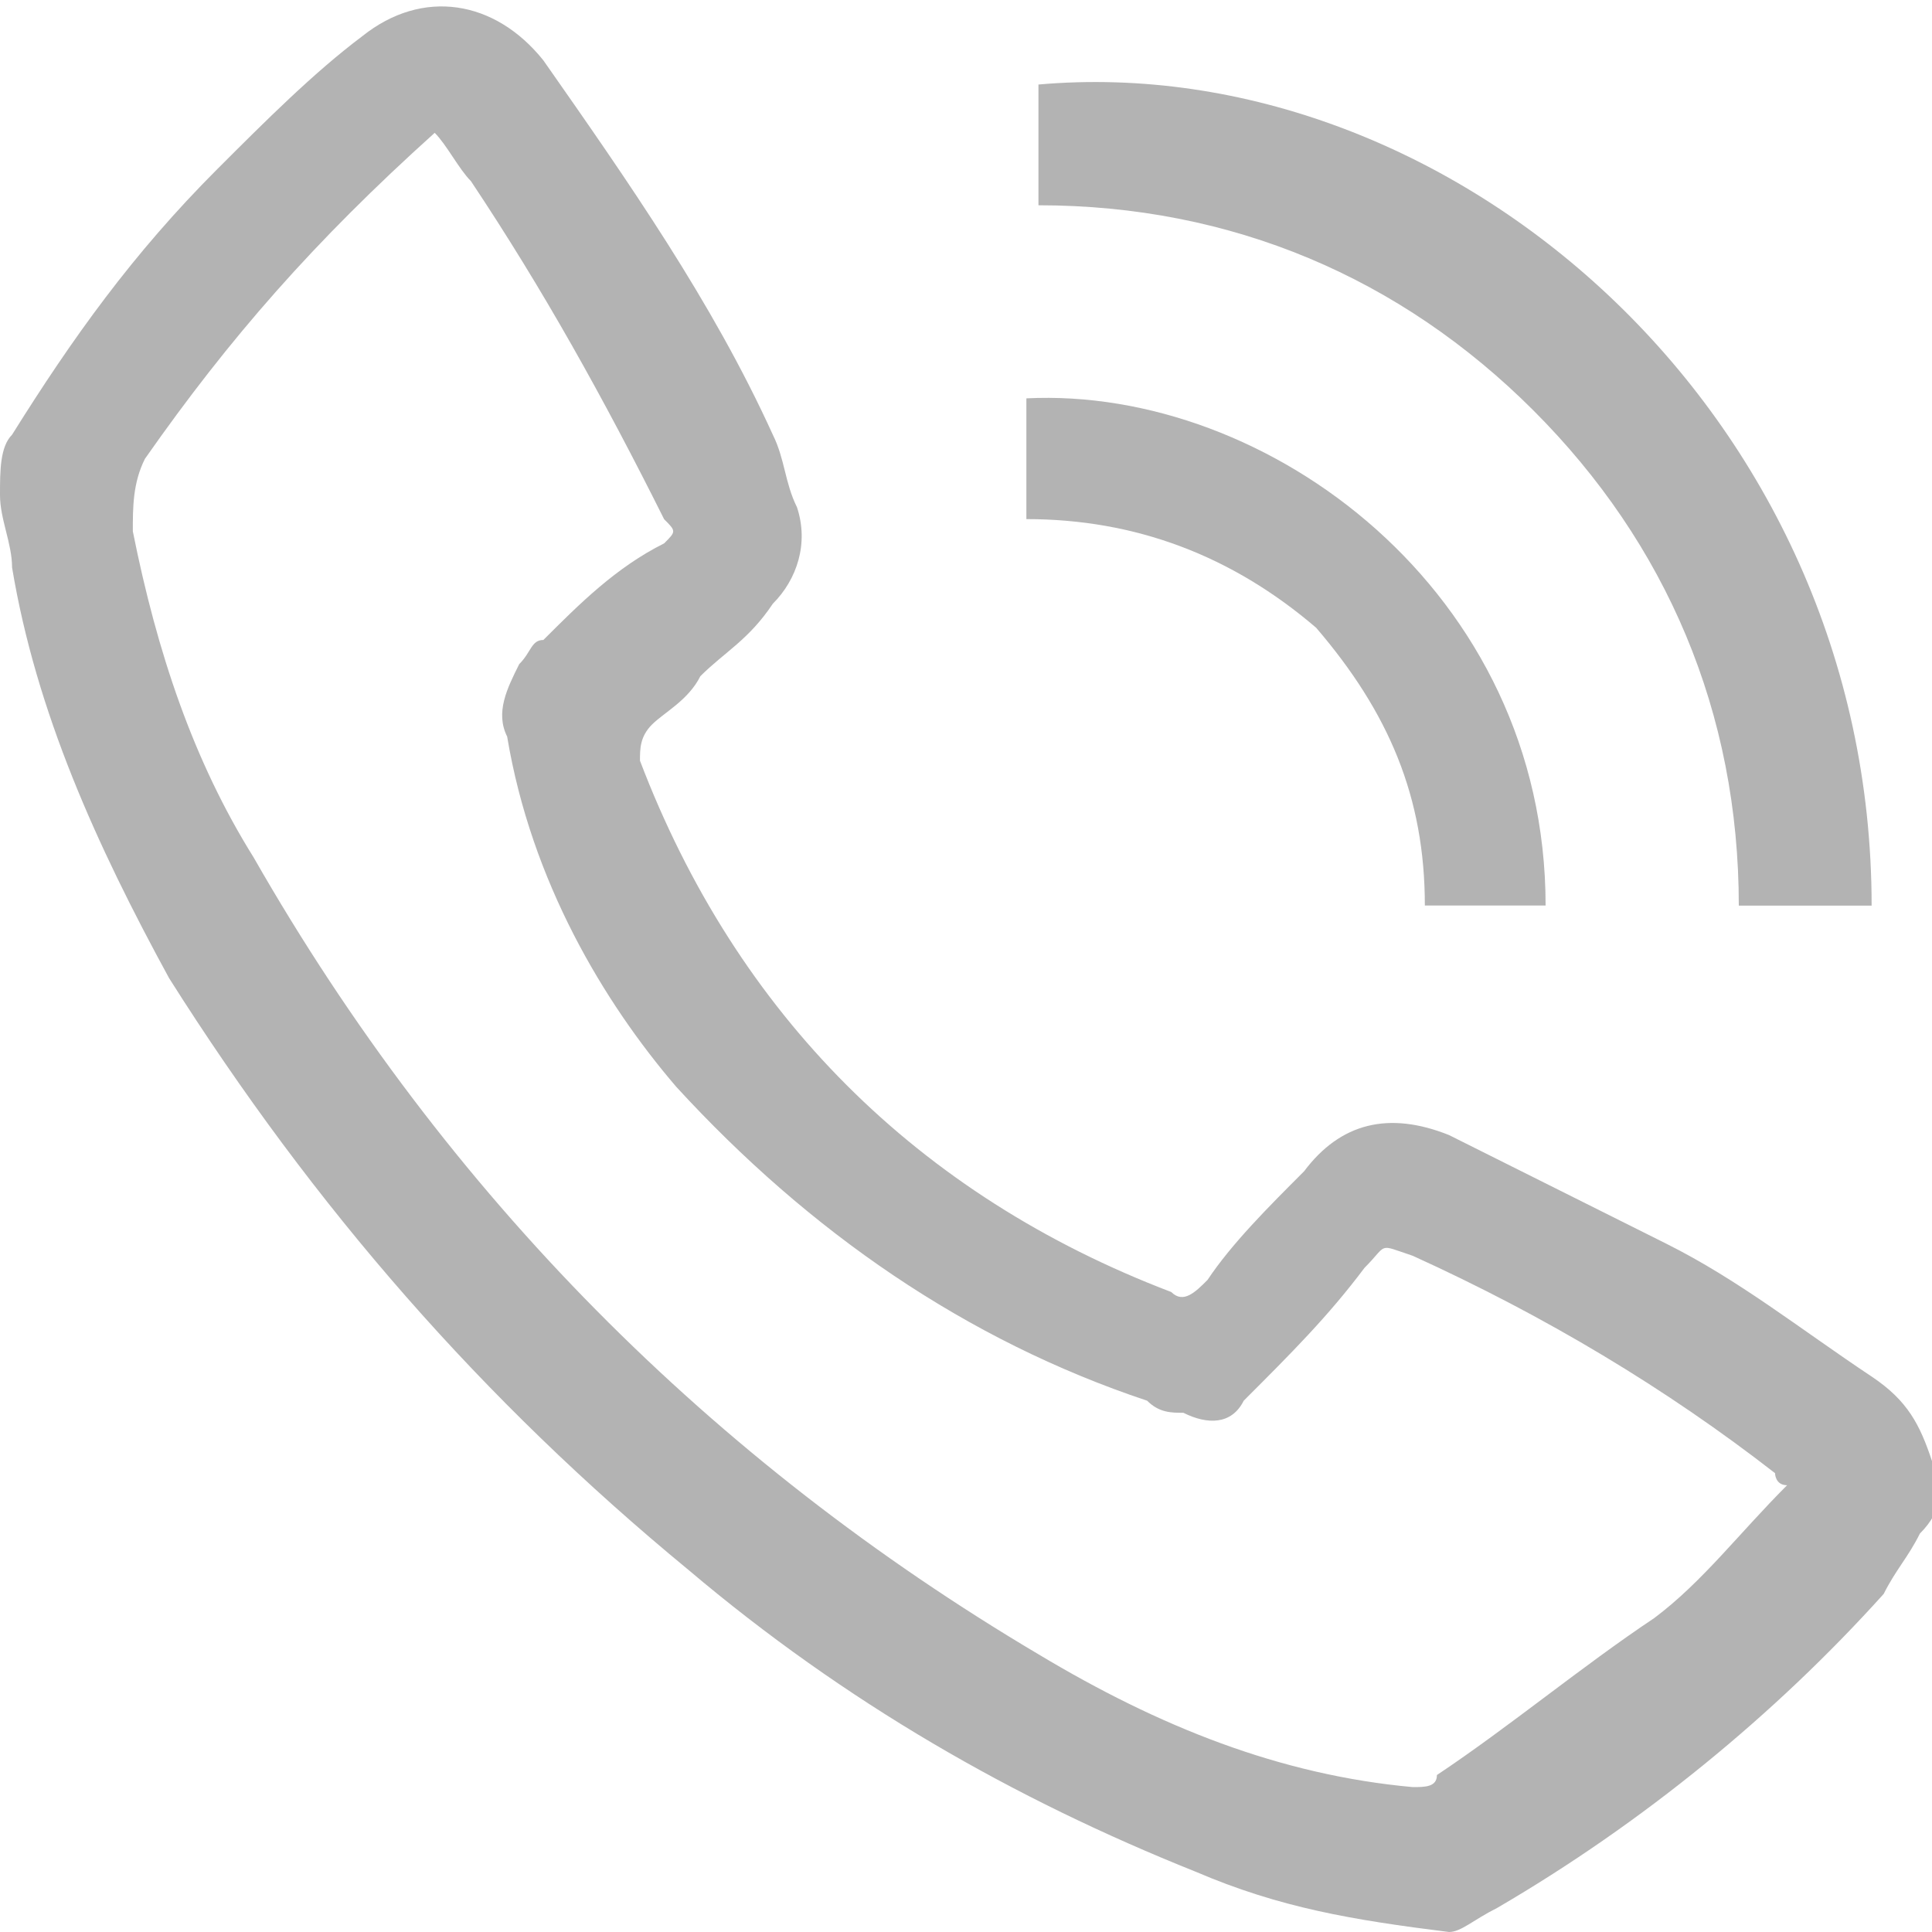 <svg width="16" height="16" viewBox="0 0 16 16" fill="none" xmlns="http://www.w3.org/2000/svg">
<g clip-path="url(#clip0)">
<path d="M12 16C11.2 15.9 10.6 15.8 9.9 15.5C8.4 14.9 7 14.1 5.7 13C4 11.6 2.6 10 1.4 8.1C0.8 7 0.3 5.9 0.1 4.7C0.1 4.5 0 4.3 0 4.1C0 3.9 0 3.7 0.1 3.6C0.6 2.8 1.1 2.1 1.8 1.4C2.2 1 2.6 0.6 3 0.3C3.5 -0.1 4.1 -0 4.5 0.5C5.2 1.5 5.9 2.5 6.4 3.6C6.5 3.8 6.5 4 6.6 4.2C6.7 4.5 6.6 4.8 6.4 5C6.2 5.3 6 5.4 5.8 5.6C5.7 5.8 5.5 5.9 5.4 6C5.3 6.1 5.3 6.2 5.3 6.3C6.1 8.4 7.6 9.9 9.7 10.7C9.8 10.8 9.9 10.7 10 10.6C10.2 10.3 10.5 10 10.8 9.7C11.1 9.3 11.5 9.2 12 9.4C12.6 9.7 13.2 10 13.8 10.3C14.4 10.6 14.9 11 15.5 11.4C15.8 11.6 15.9 11.8 16 12.1C16.1 12.3 16.1 12.5 15.9 12.7C15.8 12.9 15.7 13 15.6 13.2C14.7 14.2 13.6 15.1 12.4 15.8C12.2 15.9 12.1 16 12 16ZM3.6 1.1C3.6 1.1 3.5 1.1 3.6 1.1C2.6 2 1.9 2.8 1.2 3.8C1.1 4 1.1 4.2 1.1 4.4C1.3 5.4 1.6 6.3 2.1 7.1C3.7 9.9 5.9 12.1 8.6 13.7C9.6 14.3 10.6 14.7 11.7 14.8C11.8 14.8 11.9 14.8 11.9 14.7C12.5 14.3 13.1 13.8 13.7 13.4C14.1 13.1 14.4 12.7 14.8 12.3C14.7 12.3 14.7 12.2 14.7 12.2C13.8 11.5 12.8 10.9 11.7 10.4C11.4 10.3 11.5 10.3 11.3 10.5C11 10.9 10.7 11.2 10.3 11.6C10.2 11.8 10 11.8 9.8 11.7C9.7 11.7 9.6 11.7 9.5 11.6C8 11.1 6.7 10.2 5.6 9C5 8.3 4.4 7.3 4.2 6.1C4.1 5.9 4.2 5.7 4.3 5.5C4.4 5.4 4.4 5.3 4.5 5.3C4.8 5 5.1 4.7 5.5 4.5C5.6 4.4 5.6 4.4 5.5 4.3C5 3.3 4.5 2.4 3.9 1.5C3.8 1.4 3.7 1.2 3.6 1.1Z" fill="black" fill-opacity="0.3"/>
<path d="M15.5 7.5C15.1 7.5 14.8 7.5 14.4 7.5C14.4 5.9 13.8 4.5 12.7 3.4C11.6 2.3 10.2 1.7 8.6 1.7C8.6 1.3 8.6 1 8.6 0.7C12 0.4 15.5 3.4 15.5 7.5Z" fill="black" fill-opacity="0.3"/>
<path d="M8.5 4.299C8.5 3.899 8.5 3.599 8.5 3.299C10.5 3.199 12.8 4.899 12.8 7.499C12.6 7.499 12.5 7.499 12.3 7.499C12.1 7.499 12 7.499 11.8 7.499C11.8 6.599 11.5 5.899 10.9 5.199C10.2 4.599 9.4 4.299 8.5 4.299Z" fill="black" fill-opacity="0.3"/>
</g>
<defs>
<clipPath id="clip0">
<rect width="16" height="16" fill="white"/>
</clipPath>
</defs>
</svg>
